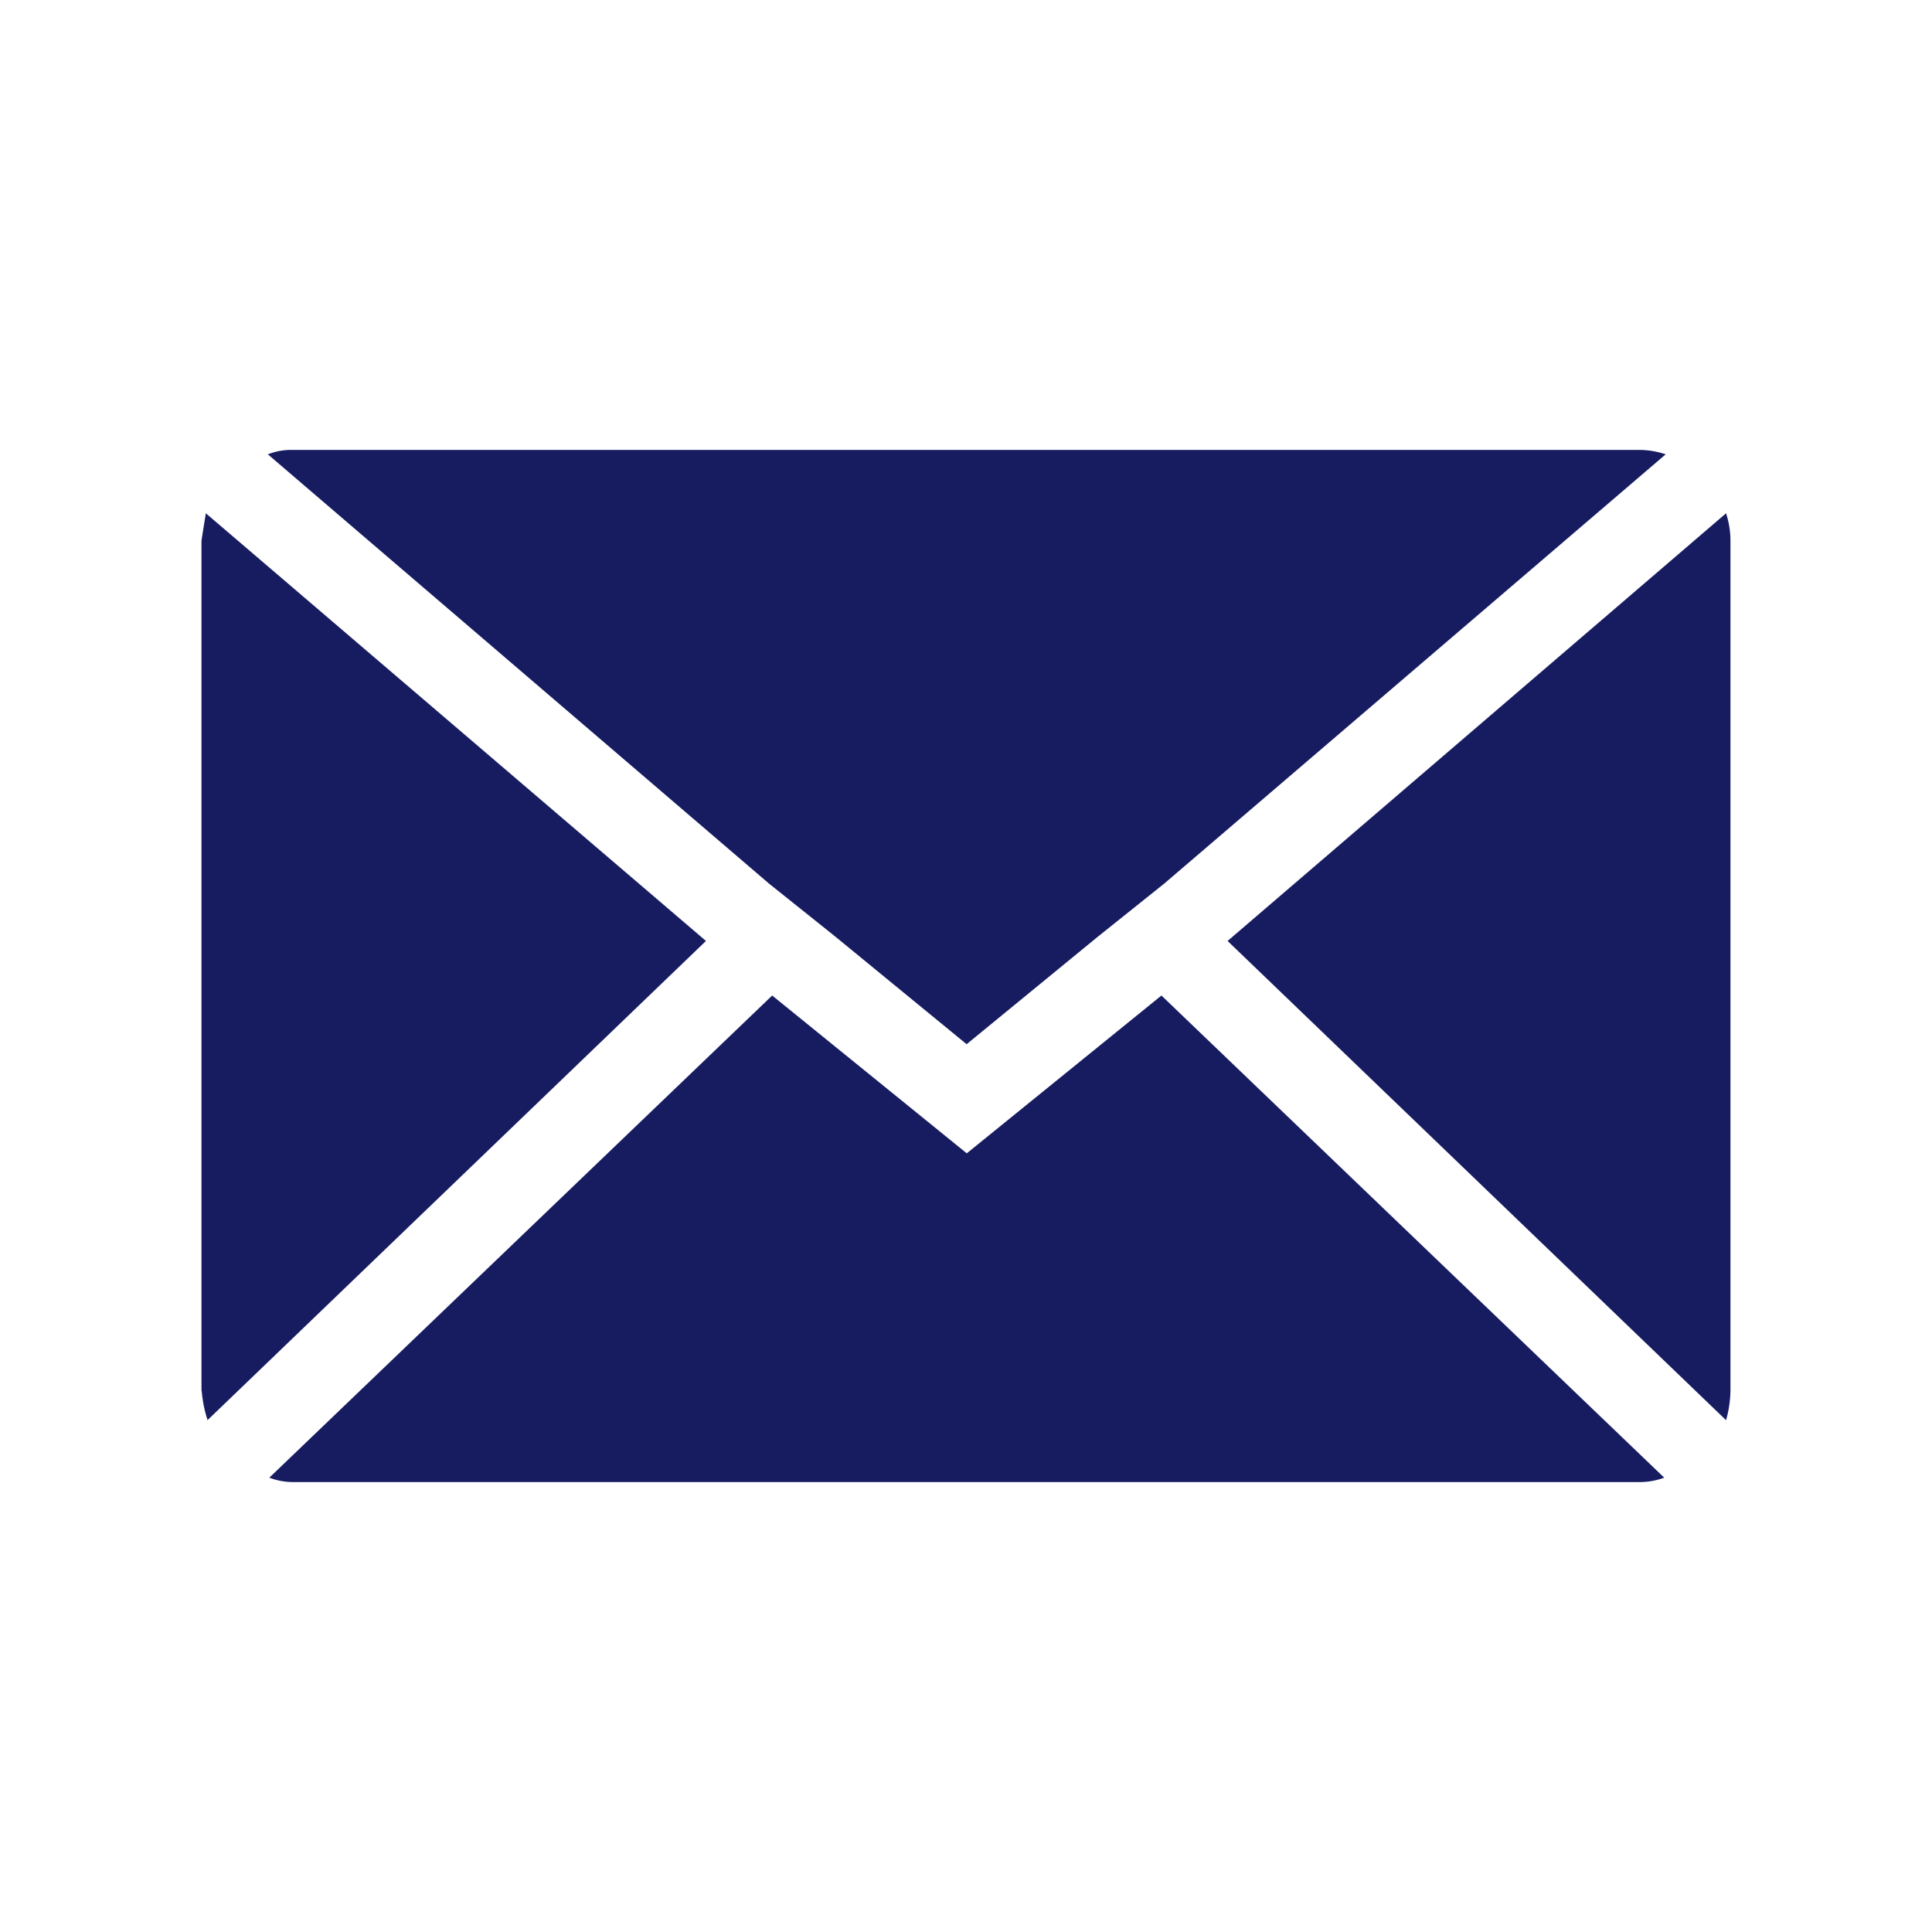 <svg xmlns="http://www.w3.org/2000/svg" width="25" height="25" viewBox="0 0 25 25">
  <g id="グループ_521" data-name="グループ 521" transform="translate(-1169 -86)">
    <path id="パス_11" data-name="パス 11" d="M0,0H25V25H0Z" transform="translate(1169 86)" fill="none"/>
    <path id="Icon_zocial-email" data-name="Icon zocial-email" d="M.072,16.241V5.251q0-.019.057-.363L6.6,10.422l-6.449,6.2a1.617,1.617,0,0,1-.076-.382ZM.931,4.125a.822.822,0,0,1,.324-.057H18.676a1.08,1.08,0,0,1,.343.057L12.532,9.678l-.859.687-1.7,1.393-1.7-1.393-.859-.687ZM.95,17.367l6.507-6.239L9.975,13.17l2.519-2.042L19,17.367a.916.916,0,0,1-.324.057H1.255a.864.864,0,0,1-.305-.057Zm12.4-6.945L19.8,4.888a1.139,1.139,0,0,1,.057.363v10.99a1.462,1.462,0,0,1-.057.382Z" transform="translate(1171.535 87.754)" fill="#171c61"/>
  </g>
</svg>
